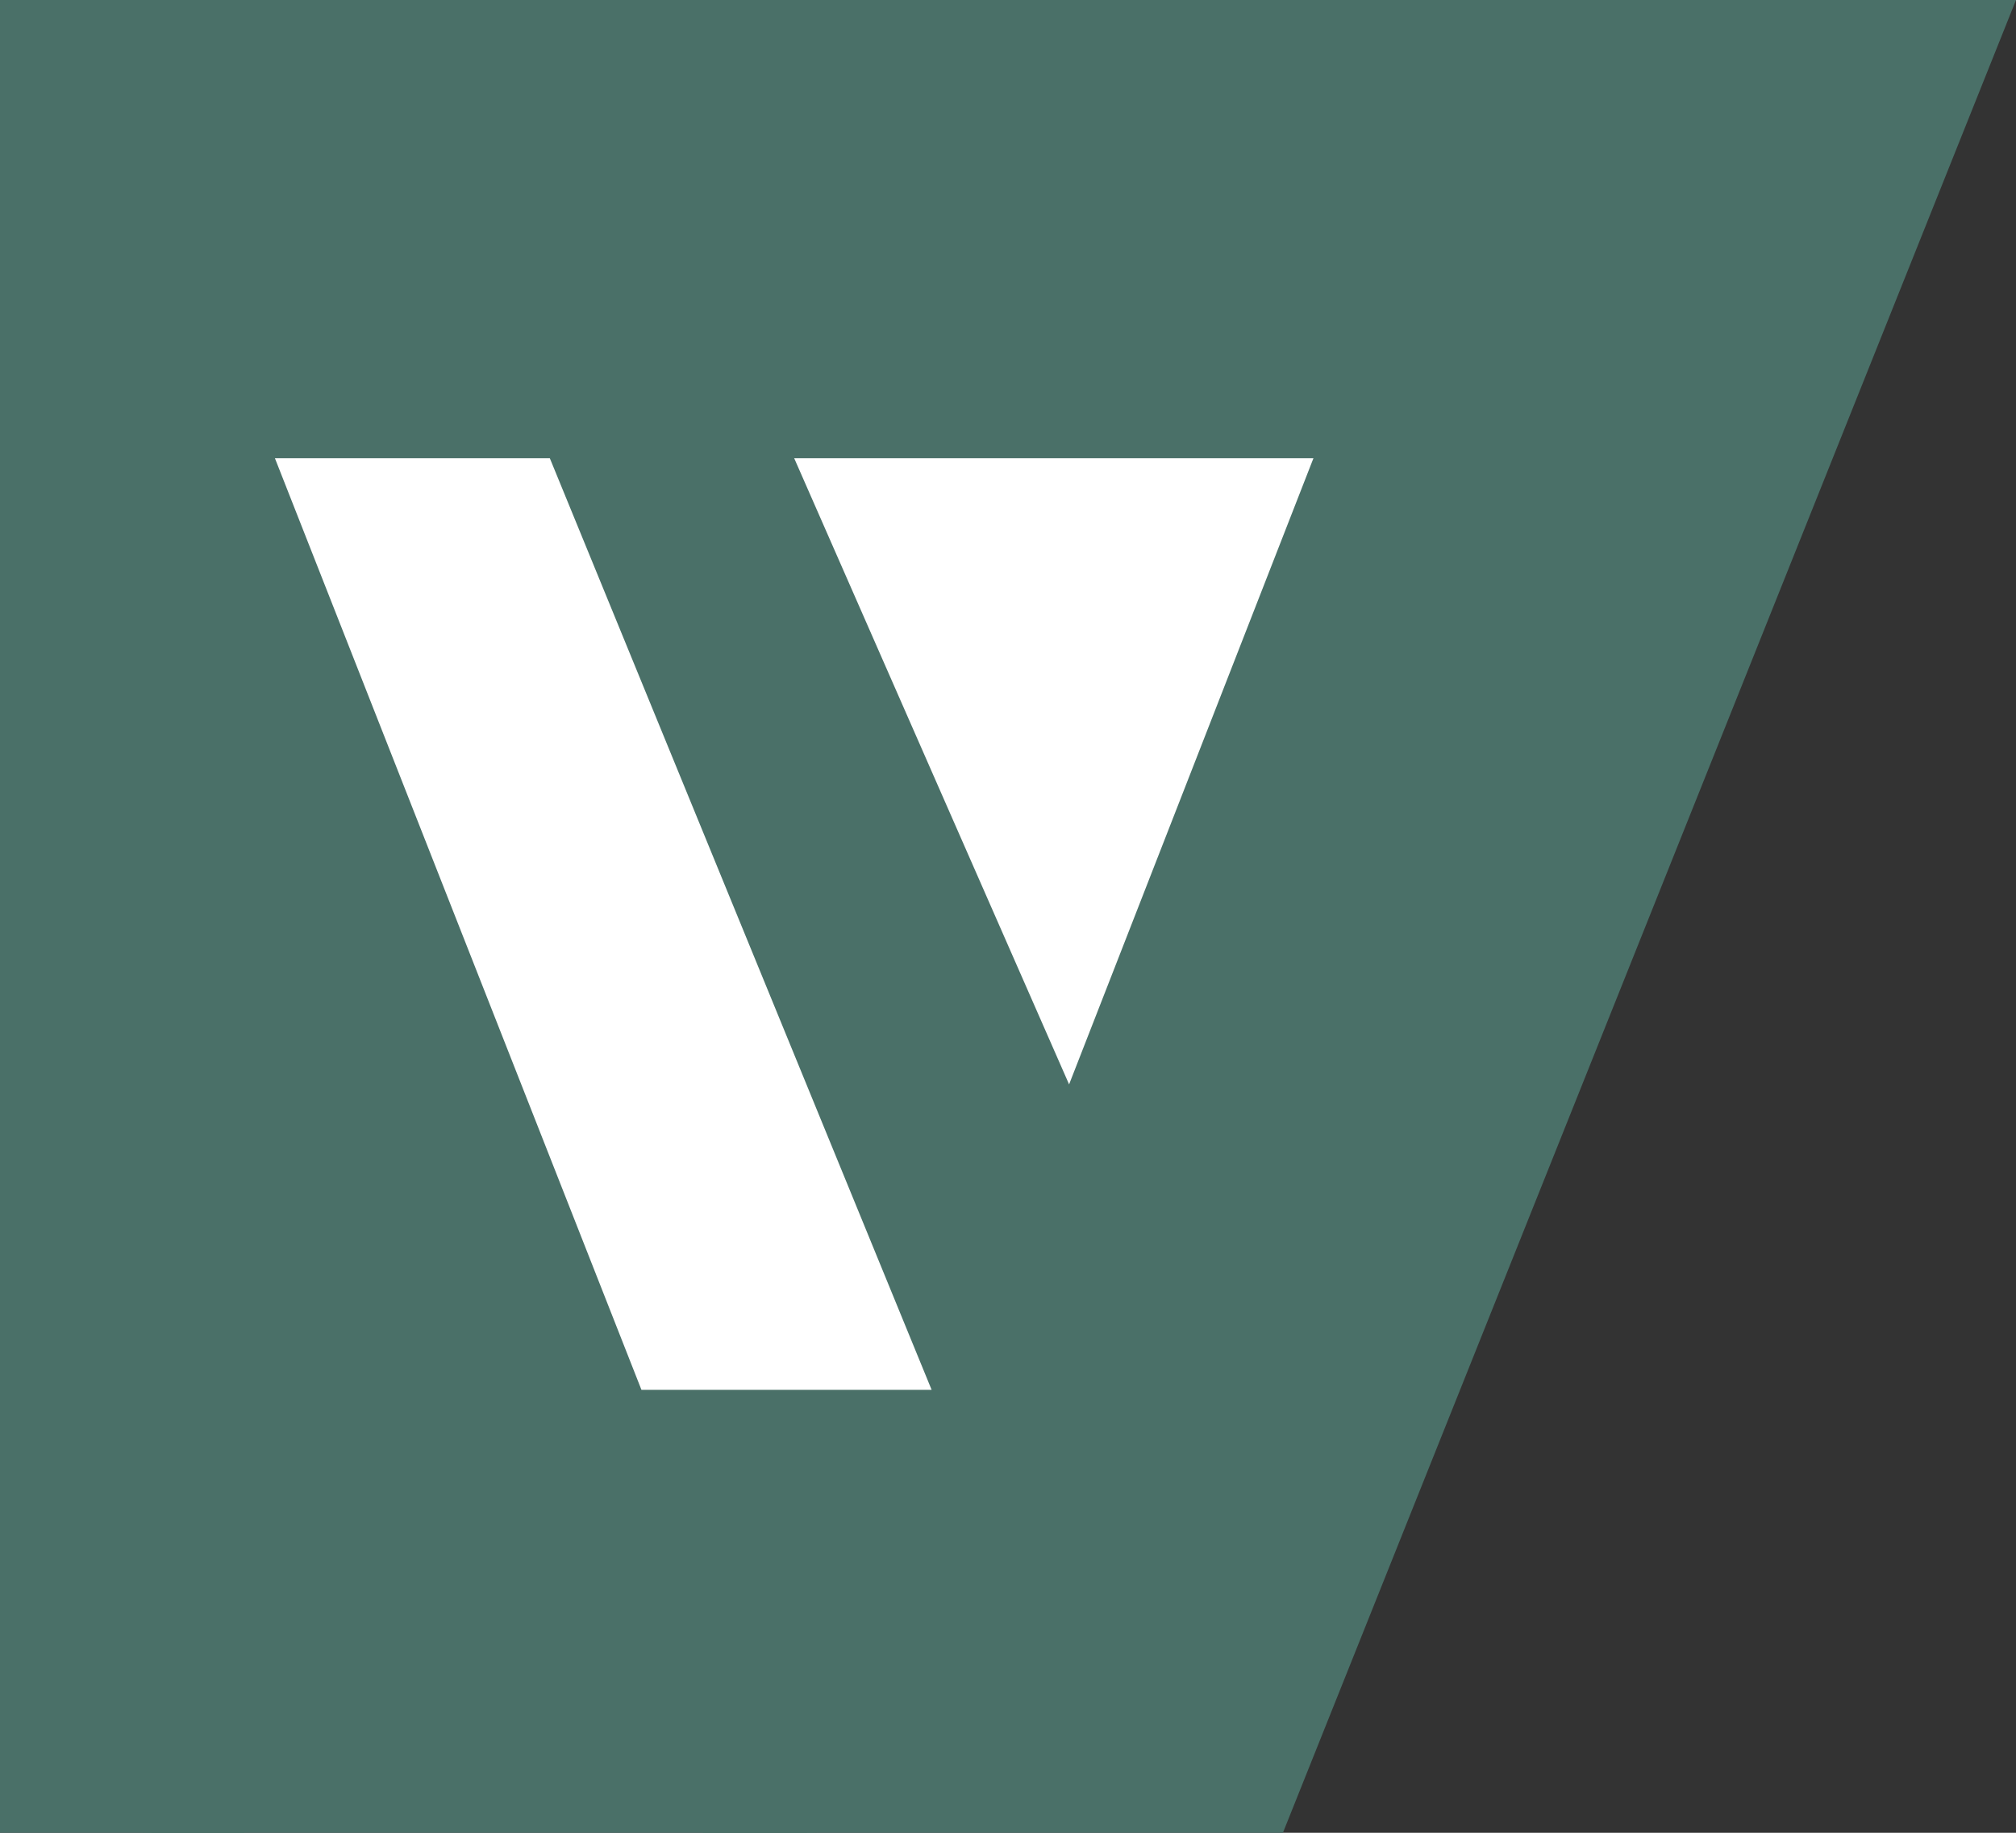 <svg width="66" height="60" viewBox="0 0 66 60" fill="none" xmlns="http://www.w3.org/2000/svg">
<rect x="0" y="0" width="66" height="60" fill="#333333" stroke="none"/>
<path d="M0 5C0 2.239 2.239 0 5 0H50.97C54.672 0 57.09 3.884 55.457 7.206L30.874 57.206C30.033 58.916 28.293 60 26.387 60H5C2.239 60 0 57.761 0 55V5Z" fill="#4A7068"/>
<path d="M23 0H66L42 60H23V0Z" fill="#4A7068"/>
<path d="M9 15H18L30.5 45.5H21L9 15Z" fill="white"/>
<path d="M35 35.5L26 15H43L35 35.5Z" fill="white"/>
<rect width="8" height="60" fill="#4A7068"/>
</svg>
